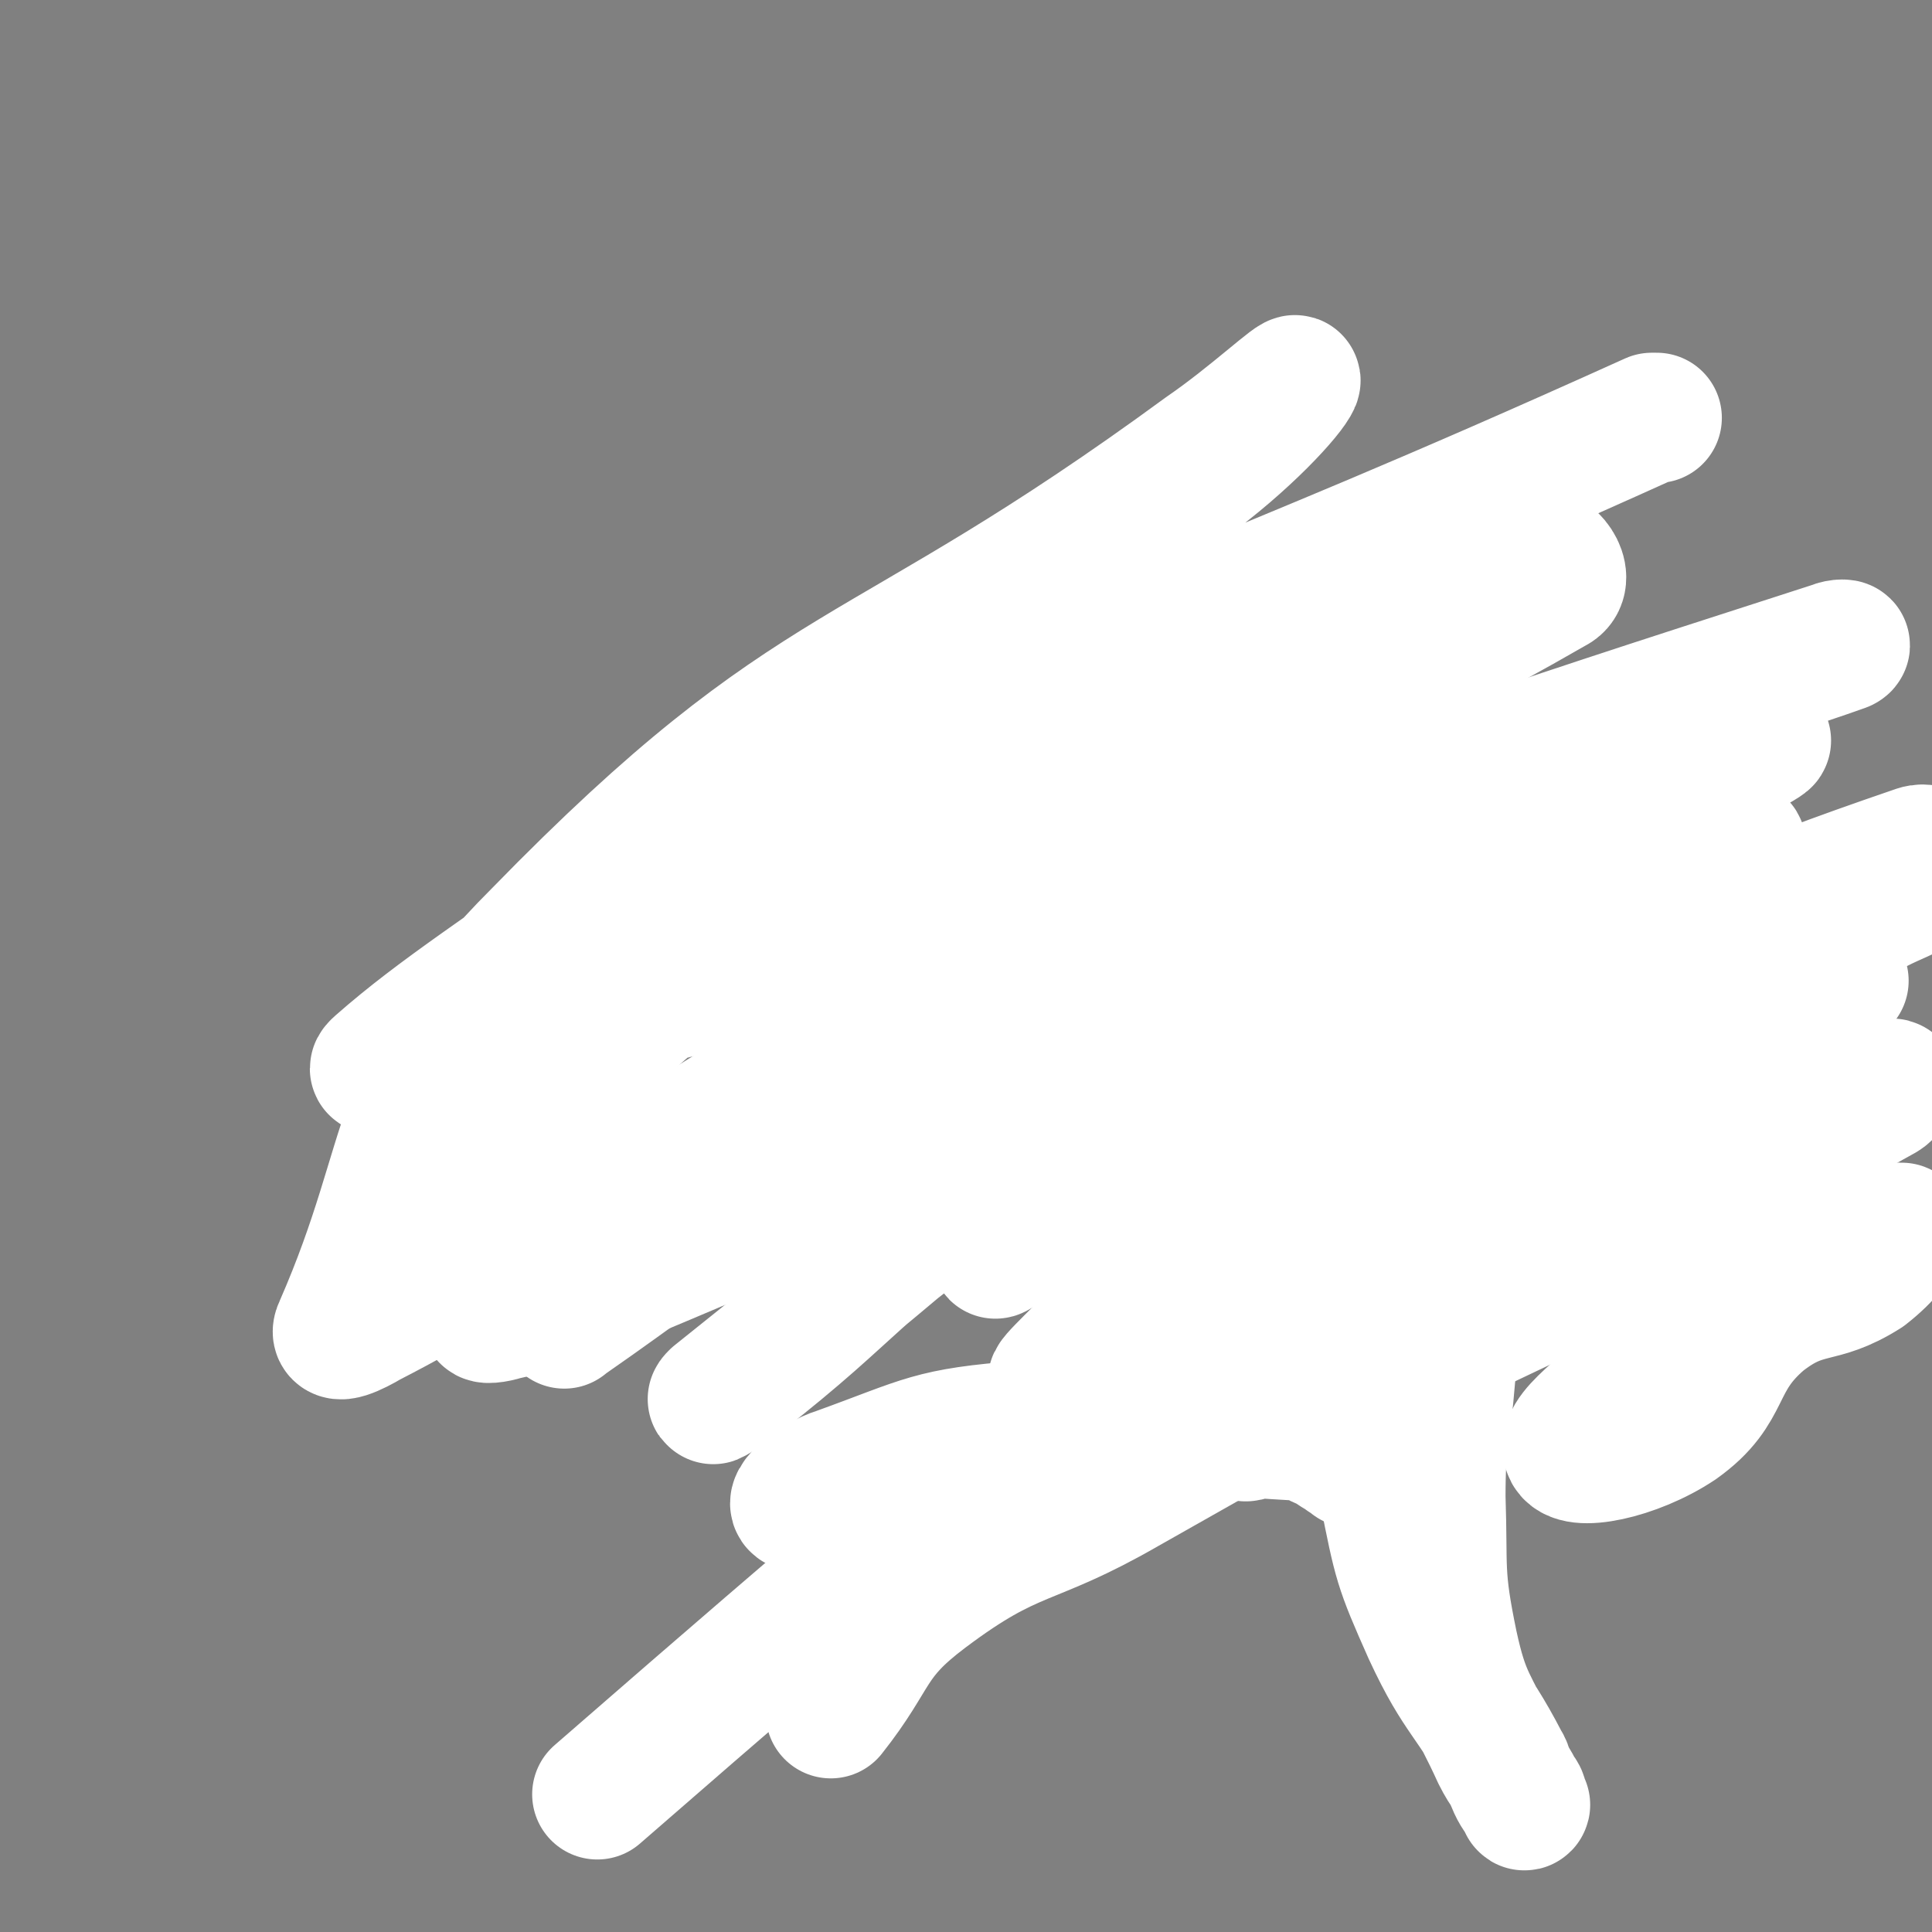 <svg viewBox='0 0 786 786' version='1.1' xmlns='http://www.w3.org/2000/svg' xmlns:xlink='http://www.w3.org/1999/xlink'><rect x="0" y="0" width="786" height="786" fill="#808080" stroke="none"/><g fill='none' stroke='#000000' stroke-width='4' stroke-linecap='round' stroke-linejoin='round'><path d='M617,304c0,0 -1,-1 -1,-1 0,0 0,2 0,2 -13,0 -13,-1 -26,-1 -32,-1 -32,-2 -65,-1 -44,0 -44,0 -89,3 -33,1 -33,1 -65,5 -16,2 -15,4 -30,7 -6,1 -7,0 -13,1 -1,0 0,0 -1,1 '/><path d='M605,307c0,0 0,-1 -1,-1 -1,0 -1,1 -2,1 -3,-1 -3,-1 -7,-2 -12,-2 -12,-3 -24,-4 -11,0 -11,4 -22,3 -43,-2 -43,-8 -87,-8 -37,-1 -37,2 -74,6 -33,4 -33,6 -67,10 -14,1 -14,0 -28,1 -8,0 -8,1 -16,2 -4,0 -4,-1 -8,0 -2,0 -2,0 -4,1 -2,1 -3,1 -4,3 -2,3 -1,4 -2,7 -1,9 -1,9 -2,19 -2,16 -4,16 -5,33 -1,12 0,12 0,24 0,16 -3,17 0,32 2,18 1,20 10,35 5,10 7,8 16,15 5,4 5,5 12,7 9,3 9,4 19,4 11,0 11,-1 22,-4 16,-4 17,-3 32,-9 16,-7 16,-8 30,-17 12,-8 12,-7 23,-17 9,-8 7,-10 17,-18 10,-8 11,-7 22,-13 3,-2 4,-1 7,-2 3,-1 3,-3 6,-3 4,2 5,3 7,7 3,8 2,9 4,18 3,11 0,13 7,22 7,12 9,11 21,20 10,9 9,10 21,15 10,5 11,5 23,5 12,1 12,1 24,-2 15,-4 16,-4 29,-11 13,-7 13,-7 25,-16 9,-7 9,-7 17,-16 10,-10 9,-11 18,-21 4,-5 4,-4 7,-9 2,-2 1,-2 2,-4 0,0 0,0 0,-1 '/><path d='M260,328c0,0 0,-1 -1,-1 -1,1 -1,2 -1,4 -2,9 -2,9 -3,17 -2,14 -2,14 -3,28 -1,12 -1,12 -1,25 -1,13 -1,13 0,26 0,12 0,12 2,25 1,11 1,11 4,23 1,6 0,7 5,12 5,6 5,7 13,9 12,4 13,3 25,3 14,1 15,1 29,-1 19,-3 19,-3 38,-8 15,-4 15,-2 29,-9 11,-6 10,-8 20,-16 8,-8 8,-8 16,-16 11,-10 11,-10 21,-19 5,-5 5,-6 10,-10 3,-2 3,-2 6,-3 0,0 0,0 1,-1 '/><path d='M483,420c0,0 -1,-1 -1,-1 0,0 -1,1 -1,2 1,0 2,0 2,1 1,3 0,3 0,7 1,10 0,11 2,21 1,6 -1,8 4,12 8,8 10,7 20,12 8,4 8,5 17,7 6,2 7,1 13,1 11,1 11,2 22,1 12,0 12,0 23,-3 11,-2 11,-3 21,-7 7,-3 7,-3 14,-6 9,-4 10,-3 18,-9 7,-5 6,-6 12,-12 7,-8 8,-8 14,-16 2,-3 2,-4 3,-8 1,-2 1,-2 2,-5 0,0 0,0 0,-1 '/><path d='M657,421c0,0 -1,-1 -1,-1 0,0 1,1 2,0 2,0 2,0 4,-1 2,0 2,0 4,-1 4,-1 4,-1 8,-2 5,-1 5,-2 11,-2 7,1 8,1 14,4 7,3 8,3 13,7 7,6 9,5 12,13 4,13 2,14 3,29 1,6 1,6 1,13 1,14 1,14 1,29 1,4 1,4 1,8 0,2 0,2 0,3 2,2 2,3 4,4 0,1 -1,-1 0,-2 2,-3 3,-3 5,-7 5,-12 5,-12 9,-24 2,-5 2,-6 3,-11 2,-6 2,-6 3,-12 2,-12 2,-12 2,-24 1,-10 1,-10 1,-20 1,-9 1,-9 1,-18 -1,-11 -1,-11 -2,-22 0,-1 0,-1 0,-3 0,-4 0,-4 -1,-9 -1,-6 -1,-6 -3,-12 -1,-5 0,-6 -3,-10 -9,-8 -11,-7 -21,-13 -9,-6 -8,-8 -17,-12 -16,-8 -16,-6 -33,-13 -13,-4 -12,-7 -26,-9 -17,-4 -17,-2 -35,-3 -27,-1 -27,0 -53,0 '/><path d='M421,583c0,0 -1,-1 -1,-1 5,-4 6,-5 12,-8 4,-3 5,-4 10,-3 20,2 23,-2 40,8 15,7 12,12 24,25 '/><path d='M570,529c0,0 -1,-2 -1,-1 1,3 2,4 2,9 1,11 -1,11 0,22 5,76 6,76 12,152 '/></g>
<g fill='none' stroke='#FFFFFF' stroke-width='53' stroke-linecap='round' stroke-linejoin='round'><path d='M591,549c0,0 -1,-2 -1,-1 0,1 1,2 1,5 0,3 -1,3 -1,7 -2,25 -4,25 -4,49 1,30 -1,31 5,60 5,23 8,23 18,45 4,8 5,7 9,15 2,2 1,3 2,5 0,1 1,0 0,0 -2,-4 -3,-4 -5,-9 -2,-4 -1,-5 -3,-8 -14,-27 -18,-25 -31,-53 -12,-27 -12,-28 -18,-58 -4,-18 -1,-19 -2,-38 -1,-7 -1,-7 -2,-14 0,-2 1,-3 0,-5 -2,-1 -2,-1 -4,-1 -5,0 -5,0 -9,1 -11,4 -10,4 -21,8 -6,3 -6,3 -13,6 -1,1 -1,1 -1,1 '/><path d='M550,595c0,0 -1,-1 -1,-1 0,-1 0,-1 -1,-1 -1,0 -1,0 -2,-1 -4,-2 -4,-3 -9,-5 -4,-2 -4,-3 -9,-3 -55,-3 -56,-8 -111,-4 -39,3 -40,6 -76,19 -10,3 -23,14 -15,14 53,-5 70,-8 137,-26 57,-15 57,-19 111,-41 4,-2 9,-7 6,-6 -59,26 -65,30 -130,60 -18,9 -32,16 -35,19 -2,2 13,-4 26,-10 106,-50 107,-50 212,-102 57,-29 57,-30 113,-61 2,-1 6,-6 3,-5 -54,22 -60,22 -116,51 -69,37 -67,41 -133,82 -7,4 -17,12 -12,10 27,-11 38,-18 76,-36 80,-38 80,-38 159,-75 '/><path d='M693,509c0,0 -1,-2 -1,-1 -4,8 -2,10 -6,19 -5,11 -4,12 -11,21 -17,22 -39,33 -37,42 2,7 27,2 45,-10 21,-15 14,-26 34,-43 18,-14 23,-7 42,-19 9,-7 14,-14 15,-18 0,-2 -7,2 -13,6 -43,28 -43,29 -86,58 -17,11 -36,28 -34,24 4,-7 23,-24 46,-47 '/><path d='M662,395c0,0 -1,-1 -1,-1 -38,24 -38,24 -77,49 -26,17 -26,17 -52,34 -36,25 -37,24 -72,51 -8,6 -7,7 -14,15 -8,9 -24,23 -15,18 90,-47 104,-64 213,-121 34,-18 71,-31 72,-29 1,1 -35,15 -68,36 -64,39 -77,48 -125,83 -6,5 10,1 18,-3 50,-26 48,-30 97,-58 43,-24 43,-24 86,-48 '/><path d='M750,399c0,0 -1,-1 -1,-1 -27,11 -30,8 -55,24 -67,42 -65,46 -129,93 -7,5 -19,15 -13,11 88,-65 100,-76 201,-150 17,-12 25,-10 36,-22 3,-3 -3,-10 -9,-8 -73,25 -75,29 -149,63 -20,9 -41,24 -39,22 3,-4 24,-18 49,-35 27,-19 30,-17 55,-37 7,-5 17,-18 10,-15 -95,36 -112,38 -214,94 -48,27 -57,45 -86,71 -5,4 9,-5 17,-11 57,-41 56,-43 114,-83 76,-52 77,-51 155,-100 11,-7 34,-18 24,-12 -136,78 -162,84 -316,180 -53,34 -49,40 -99,79 -5,3 -14,10 -10,6 108,-86 113,-99 235,-185 57,-41 62,-34 123,-69 7,-4 17,-10 13,-11 -11,-2 -24,-6 -42,4 -135,70 -132,79 -265,156 -54,32 -55,30 -109,62 -9,5 -8,6 -16,13 0,0 -1,1 0,0 36,-25 36,-27 75,-51 54,-33 55,-31 110,-63 21,-13 21,-13 42,-26 22,-14 23,-14 45,-29 5,-3 13,-9 8,-8 -37,7 -49,5 -92,25 -105,50 -102,57 -204,115 -32,18 -31,20 -64,37 -5,3 -15,8 -12,2 32,-73 19,-98 81,-160 114,-117 136,-98 271,-197 19,-13 38,-31 37,-28 -2,5 -20,25 -45,43 -110,83 -113,80 -226,160 -51,37 -77,53 -102,75 -8,7 19,-6 36,-16 55,-37 48,-48 107,-78 182,-93 187,-84 375,-169 1,0 1,0 2,0 '/><path d='M325,375c0,0 -1,-1 -1,-1 '/><path d='M177,483c0,0 -1,-1 -1,-1 97,-74 90,-87 195,-147 119,-68 130,-64 253,-110 7,-2 15,10 9,14 -80,46 -90,44 -181,86 -87,40 -87,41 -174,78 -4,2 -10,3 -8,-1 11,-24 7,-38 33,-53 99,-57 108,-48 217,-92 9,-3 24,-7 18,-2 -57,41 -69,51 -143,94 -39,22 -42,18 -83,35 -1,1 -4,1 -3,0 33,-20 32,-27 70,-42 92,-37 95,-30 190,-61 12,-4 29,-12 24,-9 -14,9 -31,16 -62,33 '/><path d='M182,491c0,0 -1,-1 -1,-1 '/><path d='M395,382c0,0 -2,-1 -1,-1 82,-29 83,-29 167,-57 92,-31 92,-31 185,-61 2,-1 6,-1 4,0 -42,15 -48,13 -94,32 -119,48 -123,42 -237,102 -115,60 -116,71 -221,138 -2,2 4,1 7,0 17,-4 17,-3 33,-9 177,-73 174,-83 352,-148 31,-11 77,-22 65,-6 -45,60 -89,79 -179,157 -116,101 -117,100 -233,201 '/><path d='M664,489c0,0 0,-1 -1,-1 -102,58 -102,60 -205,118 -40,23 -45,16 -81,43 -24,18 -20,24 -39,48 '/></g>
</svg>